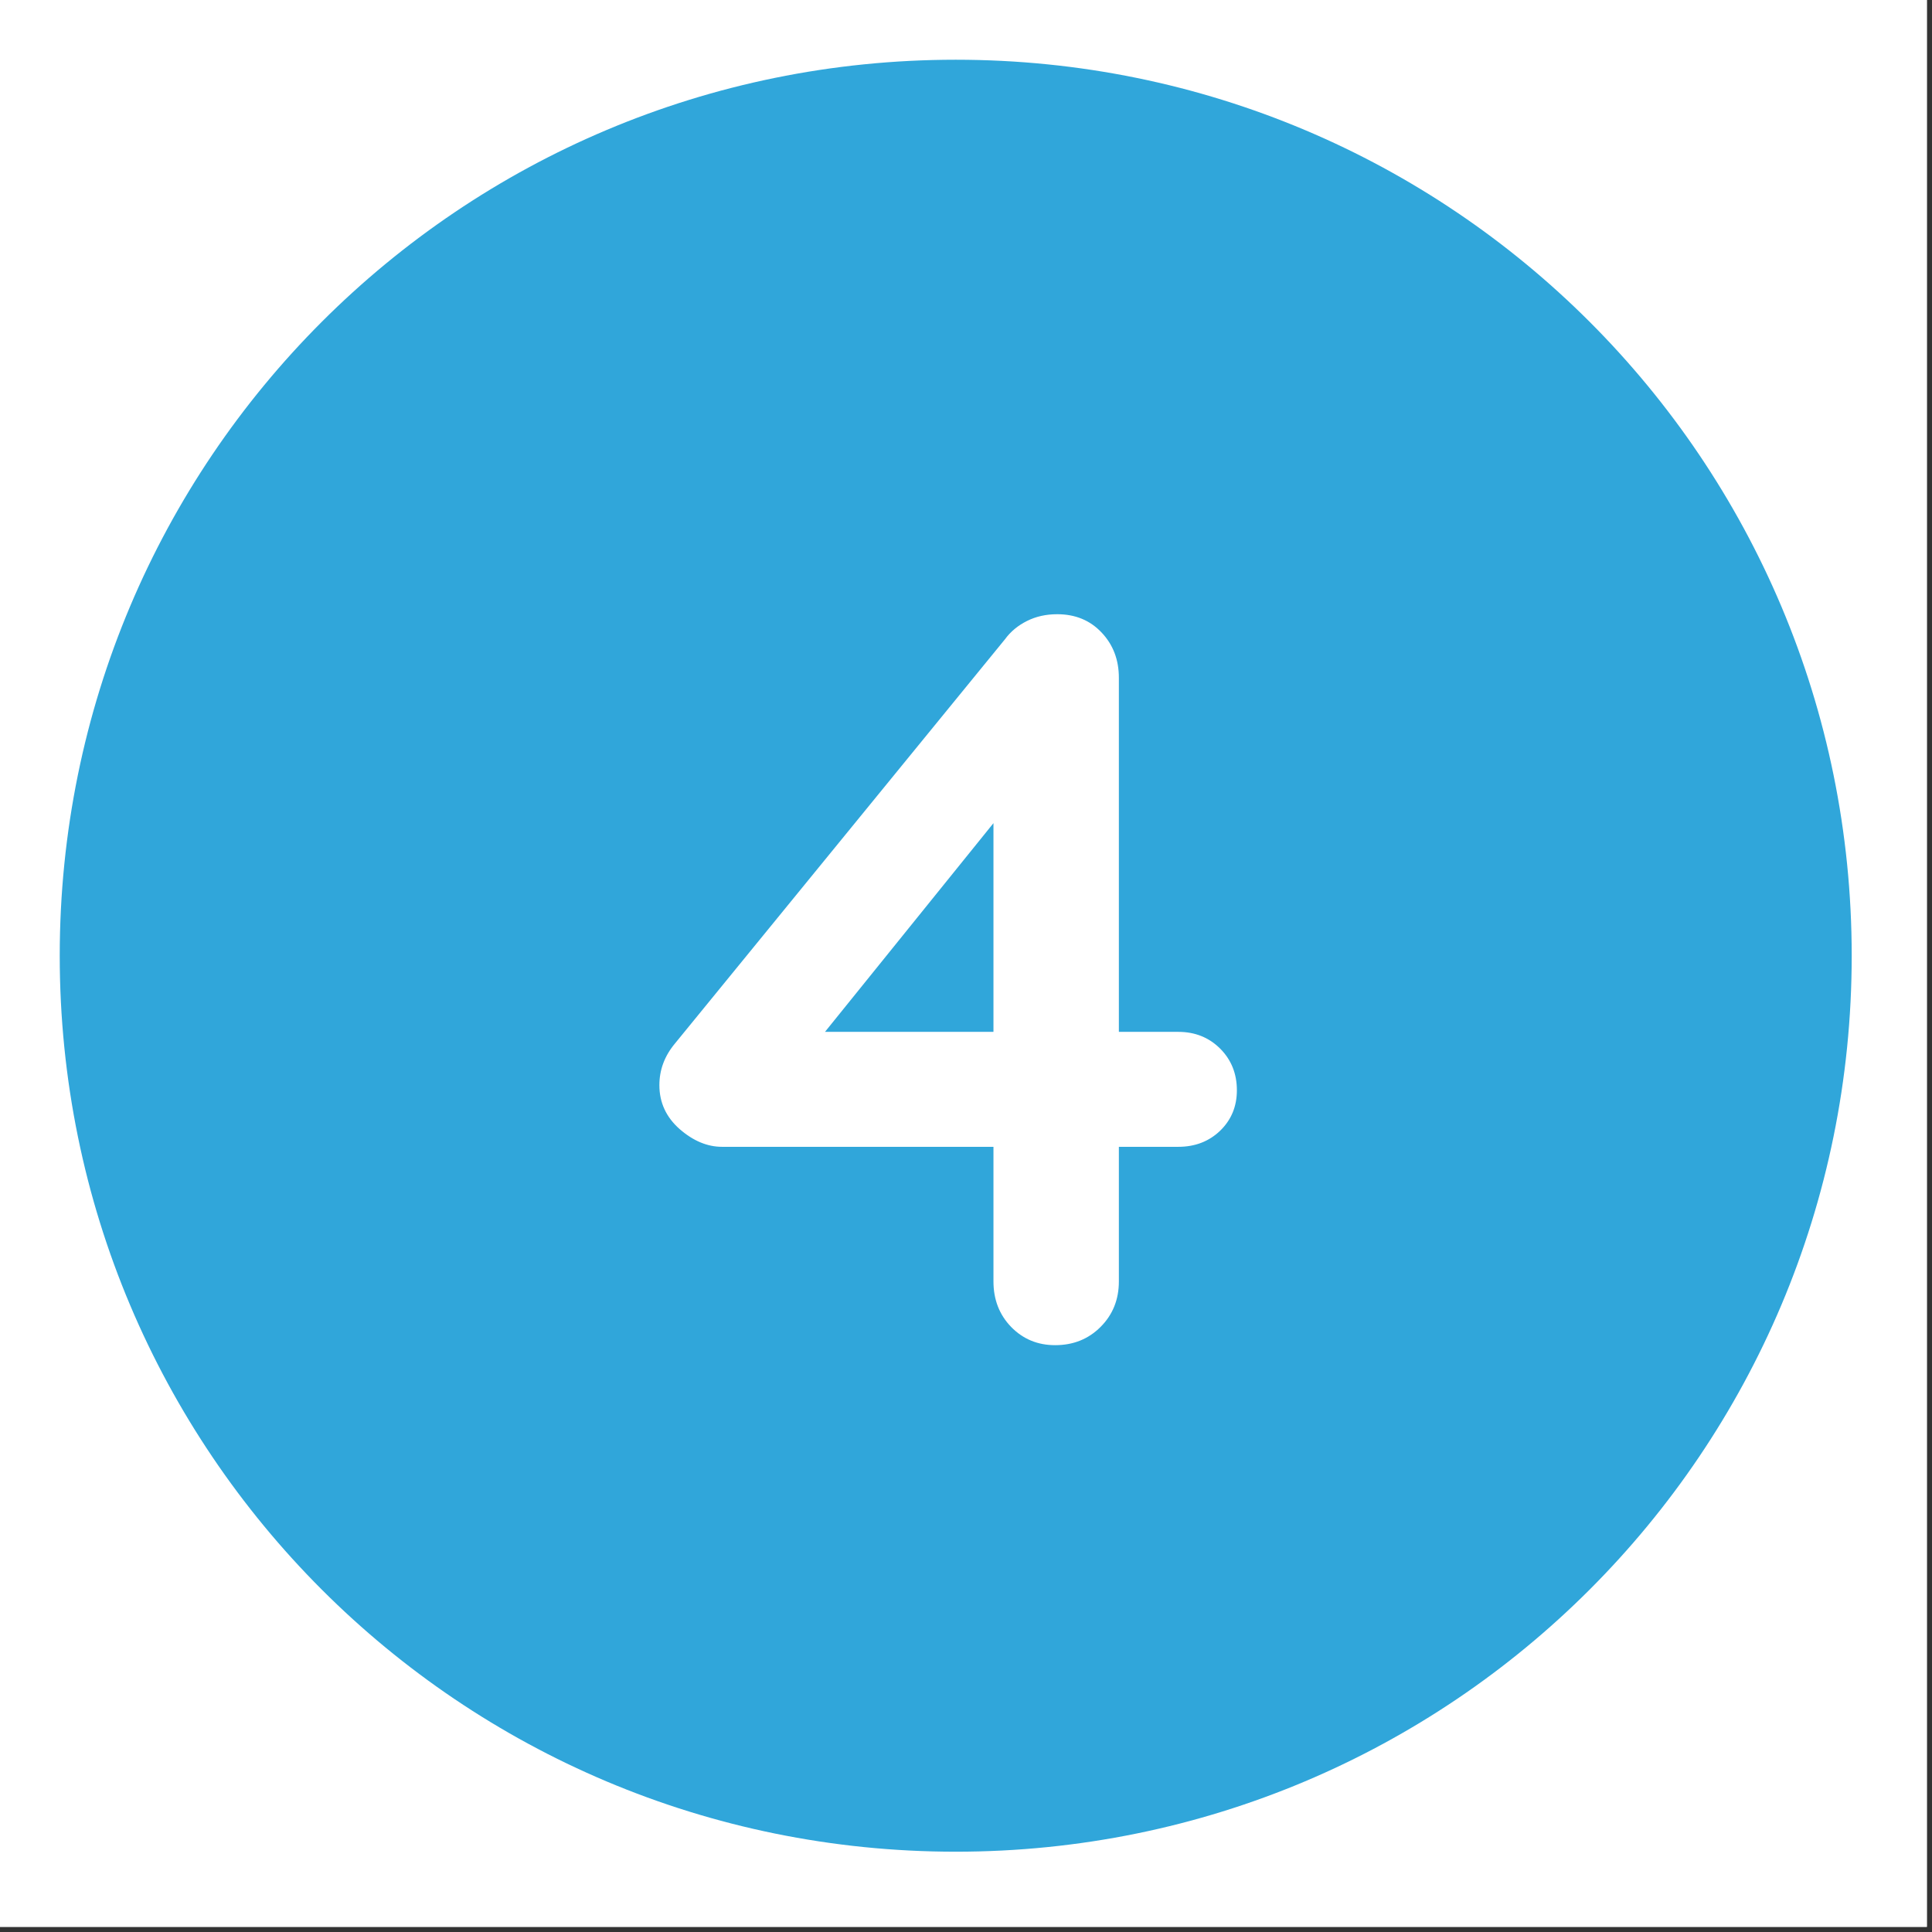 <svg xmlns="http://www.w3.org/2000/svg" xmlns:xlink="http://www.w3.org/1999/xlink" width="250" zoomAndPan="magnify" viewBox="0 0 187.5 187.5" height="250" preserveAspectRatio="xMidYMid meet" version="1.0"><rect x="0" y="0" width="187.5" height="187.5" fill="#333333" stroke="none"/><defs><g/><clipPath id="07ec27bf81"><path d="M 37.336 40.812 L 143.977 40.812 L 143.977 142.715 L 37.336 142.715 Z M 37.336 40.812 " clip-rule="nonzero"/></clipPath></defs><path fill="#ffffff" d="M 0 0 L 187 0 L 187 187 L 0 187 Z M 0 0 " fill-opacity="1" fill-rule="nonzero"/><path fill="#ffffff" d="M 0 0 L 187 0 L 187 187 L 0 187 Z M 0 0 " fill-opacity="1" fill-rule="nonzero"/><path fill="#30a6da" d="M 92.754 5.797 C 44.637 5.797 5.797 44.637 5.797 92.754 C 5.797 140.867 44.637 179.707 92.754 179.707 C 140.867 179.707 179.707 140.867 179.707 92.754 C 179.707 44.637 140.867 5.797 92.754 5.797 M 115.652 126.957 C 110.145 135.07 102.316 139.129 92.172 139.129 C 84.348 139.129 77.68 136.809 72.754 132.172 C 67.824 127.535 64.637 121.449 63.766 113.621 L 80.289 111.883 C 80.867 115.941 82.027 119.129 84.348 121.449 C 86.664 123.766 89.273 124.926 92.461 124.926 C 95.941 124.926 98.84 123.477 101.16 120.289 C 103.477 117.391 104.637 112.754 104.637 106.664 C 104.637 100.867 103.477 96.812 101.16 93.91 C 98.84 91.012 95.652 89.562 91.883 89.562 C 87.246 89.562 82.898 91.883 79.129 96.23 L 65.797 94.203 L 74.203 46.375 L 117.969 46.375 L 117.969 62.898 L 86.664 62.898 L 84.059 78.551 C 87.824 76.52 91.594 75.652 95.363 75.652 C 102.609 75.652 108.984 78.551 113.91 84.348 C 119.129 90.145 121.449 97.391 121.449 106.664 C 121.738 114.203 119.707 120.867 115.652 126.957 " fill-opacity="1" fill-rule="nonzero"/><g clip-path="url(#07ec27bf81)"><path fill="#30a6da" d="M 37.336 40.812 L 143.977 40.812 L 143.977 142.715 L 37.336 142.715 Z M 37.336 40.812 " fill-opacity="1" fill-rule="nonzero"/></g><g fill="#ffffff" fill-opacity="1"><g transform="translate(62.977, 130.548)"><g><path d="M 39.422 0 C 37.734 0 36.312 -0.586 35.156 -1.766 C 34.008 -2.953 33.438 -4.426 33.438 -6.188 L 33.438 -53.812 L 35.578 -53.312 L 16.016 -29.078 L 15.5 -30.406 L 51.375 -30.406 C 53 -30.406 54.352 -29.863 55.438 -28.781 C 56.52 -27.695 57.062 -26.348 57.062 -24.734 C 57.062 -23.172 56.52 -21.863 55.438 -20.812 C 54.352 -19.77 53 -19.25 51.375 -19.25 L 7.094 -19.25 C 5.676 -19.25 4.305 -19.82 2.984 -20.969 C 1.672 -22.125 1.016 -23.547 1.016 -25.234 C 1.016 -26.723 1.52 -28.07 2.531 -29.281 L 34.562 -68.516 C 35.102 -69.254 35.812 -69.844 36.688 -70.281 C 37.562 -70.719 38.539 -70.938 39.625 -70.938 C 41.383 -70.938 42.82 -70.344 43.938 -69.156 C 45.051 -67.977 45.609 -66.516 45.609 -64.766 L 45.609 -6.188 C 45.609 -4.426 45.016 -2.953 43.828 -1.766 C 42.648 -0.586 41.18 0 39.422 0 Z M 39.422 0 "/></g></g></g></svg>